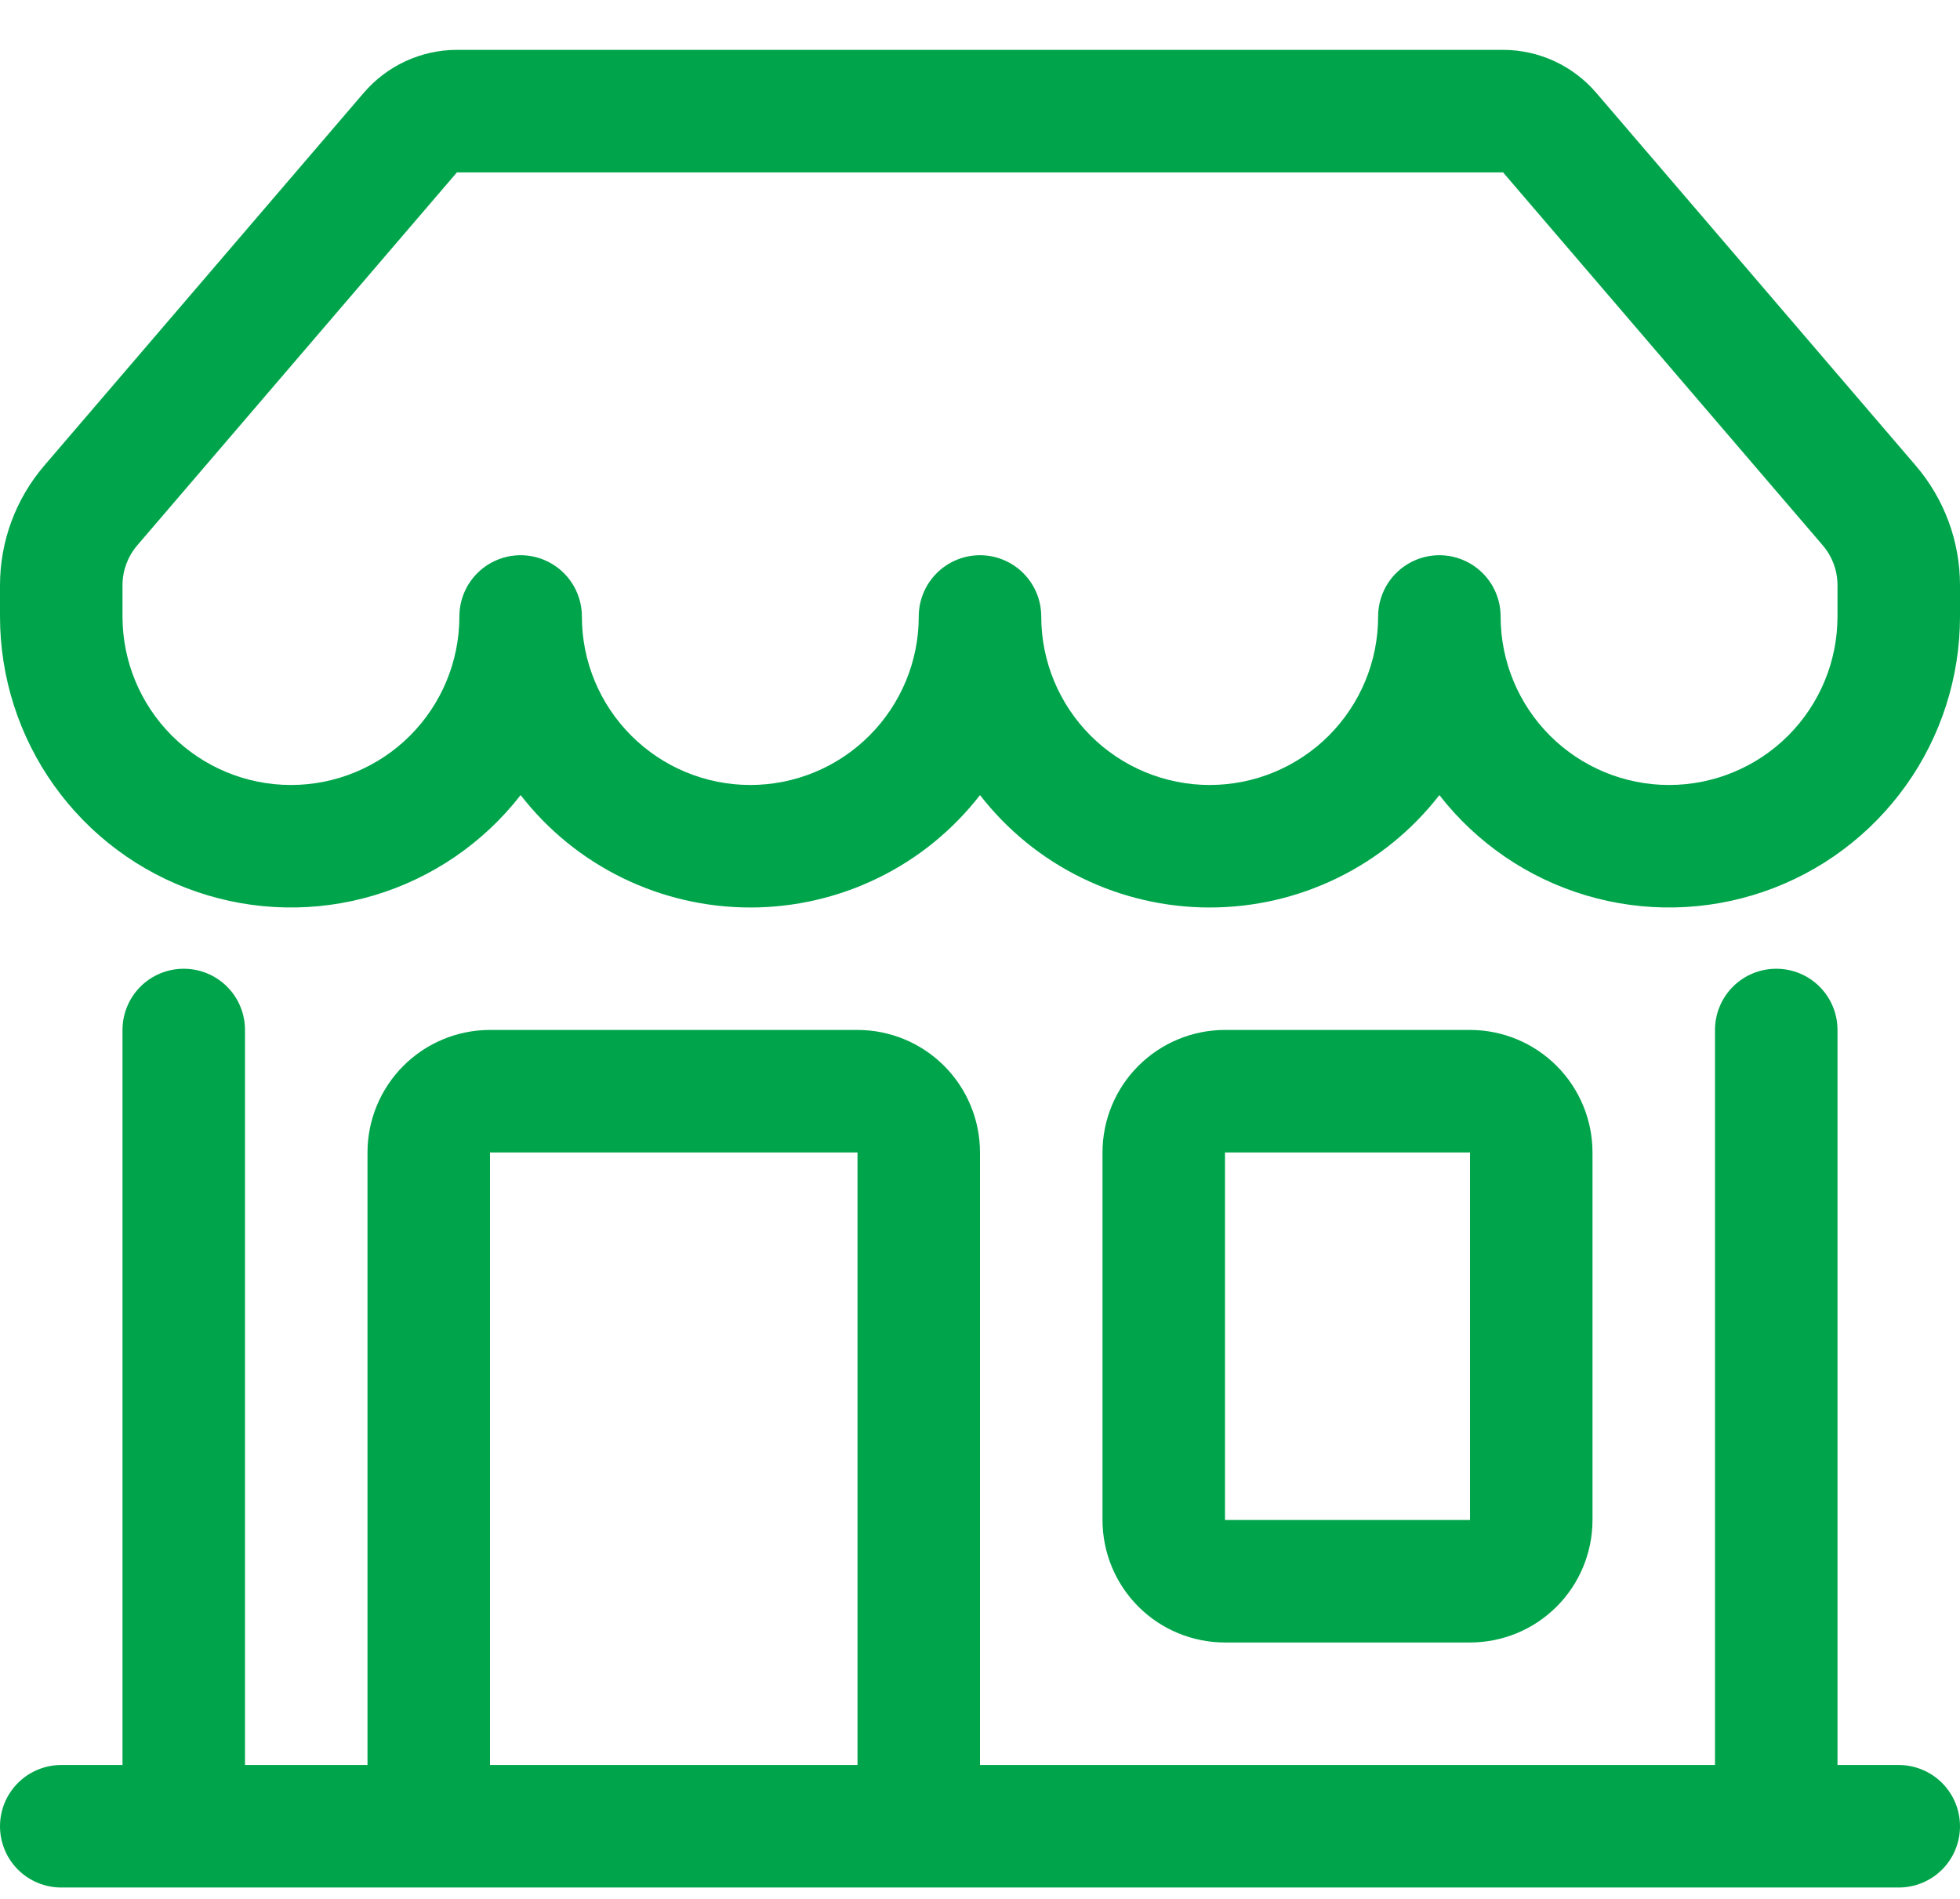 <svg width="32" height="31" viewBox="0 0 32 31" fill="none" xmlns="http://www.w3.org/2000/svg">
<path d="M5.94 1.514C6.128 1.295 6.361 1.119 6.623 0.998C6.886 0.877 7.171 0.814 7.46 0.814H24.54C24.829 0.814 25.114 0.877 25.377 0.998C25.639 1.119 25.872 1.295 26.06 1.514L31.278 7.602C31.744 8.146 32 8.838 32 9.554V10.065C32 11.054 31.691 12.02 31.116 12.825C30.54 13.631 29.728 14.237 28.791 14.558C27.855 14.879 26.842 14.9 25.893 14.617C24.944 14.334 24.108 13.762 23.5 12.98C23.056 13.552 22.488 14.015 21.838 14.332C21.188 14.65 20.474 14.815 19.75 14.815C19.026 14.815 18.312 14.65 17.662 14.332C17.012 14.015 16.444 13.552 16 12.98C15.556 13.552 14.988 14.015 14.338 14.332C13.688 14.65 12.974 14.815 12.25 14.815C11.526 14.815 10.812 14.65 10.162 14.332C9.512 14.015 8.944 13.552 8.5 12.98C7.892 13.762 7.056 14.334 6.107 14.617C5.158 14.9 4.145 14.879 3.209 14.558C2.272 14.237 1.46 13.631 0.884 12.825C0.309 12.02 -0 11.054 2.89291e-08 10.065V9.554C2.52151e-05 8.838 0.256 8.146 0.722 7.602L5.94 1.514ZM9.5 10.065C9.5 10.794 9.79 11.493 10.306 12.009C10.821 12.525 11.521 12.815 12.25 12.815C12.979 12.815 13.679 12.525 14.194 12.009C14.71 11.493 15 10.794 15 10.065C15 9.799 15.105 9.545 15.293 9.357C15.48 9.17 15.735 9.064 16 9.064C16.265 9.064 16.52 9.17 16.707 9.357C16.895 9.545 17 9.799 17 10.065C17 10.794 17.29 11.493 17.805 12.009C18.321 12.525 19.021 12.815 19.75 12.815C20.479 12.815 21.179 12.525 21.695 12.009C22.21 11.493 22.5 10.794 22.5 10.065C22.5 9.799 22.605 9.545 22.793 9.357C22.98 9.17 23.235 9.064 23.5 9.064C23.765 9.064 24.02 9.17 24.207 9.357C24.395 9.545 24.5 9.799 24.5 10.065C24.5 10.794 24.79 11.493 25.305 12.009C25.821 12.525 26.521 12.815 27.25 12.815C27.979 12.815 28.679 12.525 29.195 12.009C29.71 11.493 30 10.794 30 10.065V9.554C30 9.316 29.915 9.086 29.76 8.904L24.54 2.814H7.46L2.24 8.904C2.085 9.086 2 9.316 2 9.554V10.065C2 10.794 2.29 11.493 2.805 12.009C3.321 12.525 4.021 12.815 4.75 12.815C5.479 12.815 6.179 12.525 6.695 12.009C7.21 11.493 7.5 10.794 7.5 10.065C7.5 9.799 7.605 9.545 7.793 9.357C7.98 9.17 8.235 9.064 8.5 9.064C8.765 9.064 9.02 9.17 9.207 9.357C9.395 9.545 9.5 9.799 9.5 10.065ZM3 15.815C3.265 15.815 3.52 15.92 3.707 16.107C3.895 16.295 4 16.549 4 16.814V28.814H6V18.814C6 18.284 6.211 17.775 6.586 17.4C6.961 17.025 7.47 16.814 8 16.814H14C14.53 16.814 15.039 17.025 15.414 17.4C15.789 17.775 16 18.284 16 18.814V28.814H28V16.814C28 16.549 28.105 16.295 28.293 16.107C28.48 15.92 28.735 15.815 29 15.815C29.265 15.815 29.52 15.92 29.707 16.107C29.895 16.295 30 16.549 30 16.814V28.814H31C31.265 28.814 31.52 28.92 31.707 29.107C31.895 29.295 32 29.549 32 29.814C32 30.08 31.895 30.334 31.707 30.522C31.52 30.709 31.265 30.814 31 30.814H1C0.735 30.814 0.48 30.709 0.293 30.522C0.105 30.334 2.89291e-08 30.08 2.89291e-08 29.814C2.89291e-08 29.549 0.105 29.295 0.293 29.107C0.48 28.92 0.735 28.814 1 28.814H2V16.814C2 16.549 2.105 16.295 2.293 16.107C2.48 15.92 2.735 15.815 3 15.815ZM8 28.814H14V18.814H8V28.814ZM18 18.814C18 18.284 18.211 17.775 18.586 17.4C18.961 17.025 19.47 16.814 20 16.814H24C24.53 16.814 25.039 17.025 25.414 17.4C25.789 17.775 26 18.284 26 18.814V24.814C26 25.345 25.789 25.854 25.414 26.229C25.039 26.604 24.53 26.814 24 26.814H20C19.47 26.814 18.961 26.604 18.586 26.229C18.211 25.854 18 25.345 18 24.814V18.814ZM24 18.814H20V24.814H24V18.814Z" fill="#00A54B"/>
</svg>
